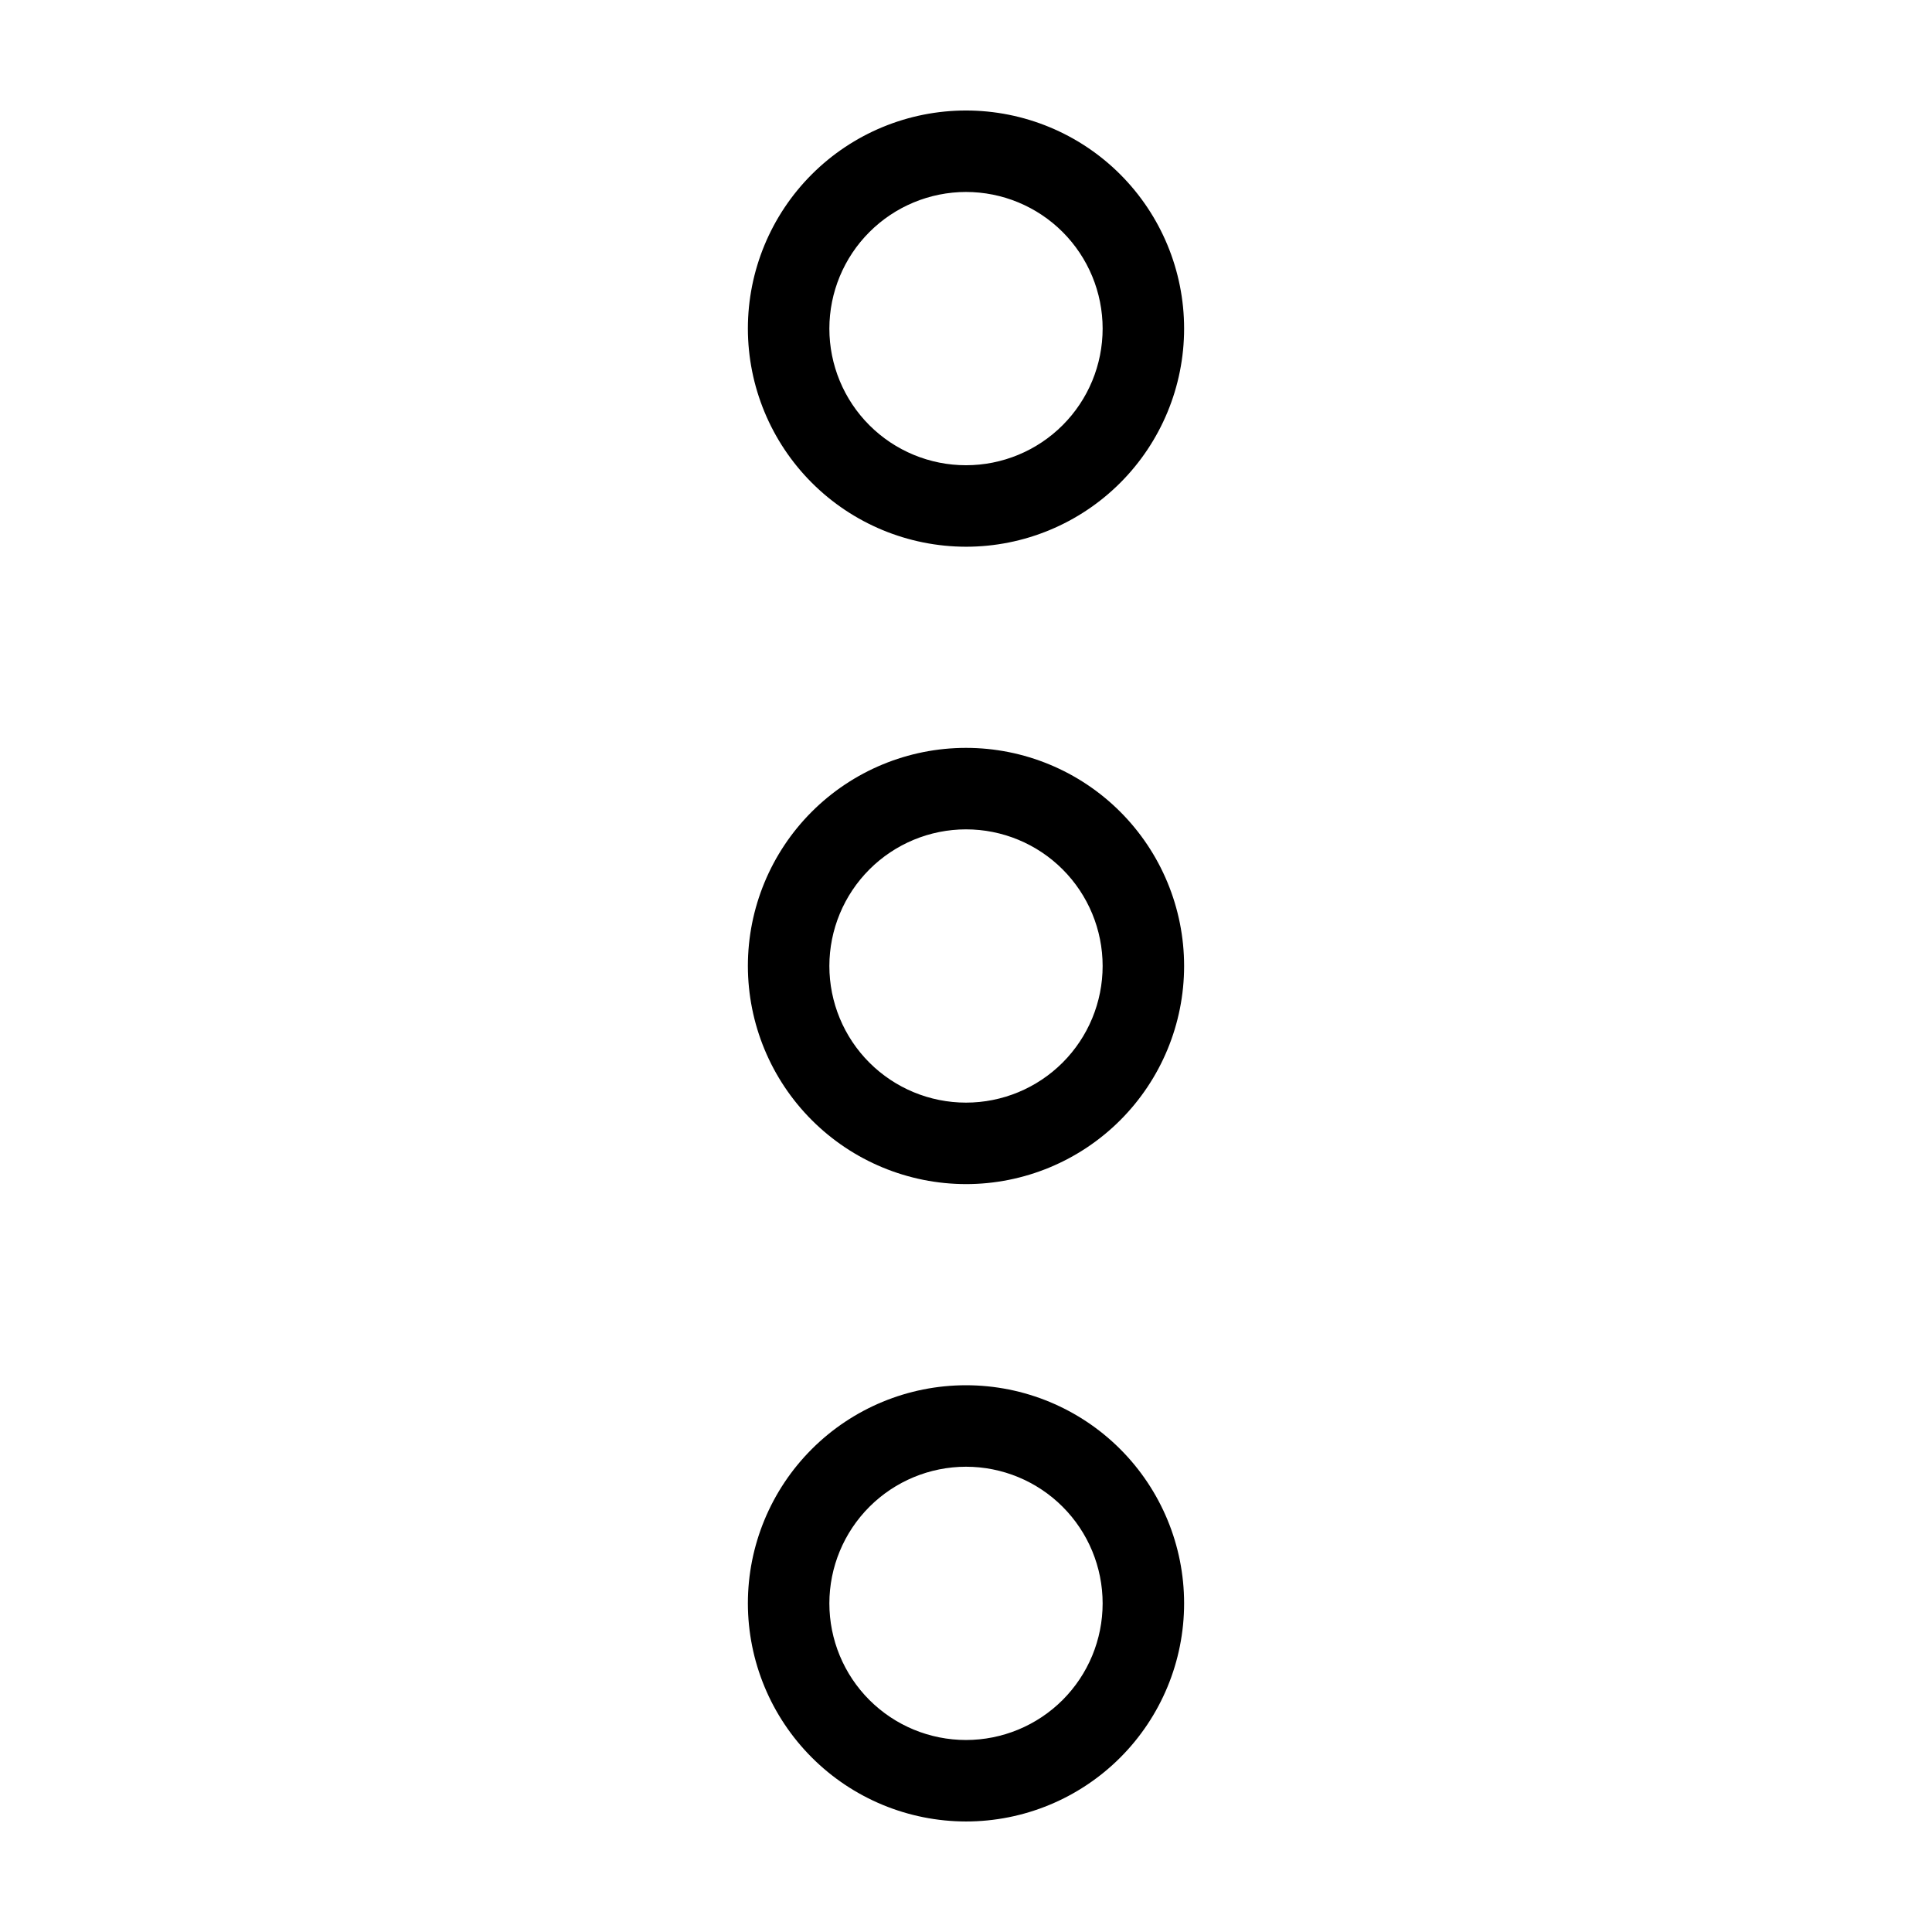 <?xml version="1.0" encoding="UTF-8"?>
<!-- Uploaded to: SVG Repo, www.svgrepo.com, Generator: SVG Repo Mixer Tools -->
<svg fill="#000000" width="800px" height="800px" version="1.1" viewBox="144 144 512 512" xmlns="http://www.w3.org/2000/svg">
 <g>
  <path d="m400 457.8c15.328 0 30.031-6.09 40.871-16.93s16.93-25.543 16.93-40.871c0-15.332-6.09-30.035-16.93-40.875s-25.543-16.93-40.871-16.93c-15.332 0-30.035 6.09-40.875 16.93s-16.93 25.543-16.93 40.875c0.016 15.324 6.113 30.016 16.949 40.852 10.836 10.836 25.527 16.934 40.855 16.949zm0-94.012c9.602 0 18.812 3.812 25.605 10.605 6.789 6.789 10.605 16 10.605 25.605 0 9.602-3.816 18.812-10.605 25.605-6.793 6.789-16.004 10.605-25.605 10.605-9.605 0-18.816-3.816-25.605-10.605-6.793-6.793-10.605-16.004-10.605-25.605 0.008-9.602 3.828-18.805 10.617-25.594s15.992-10.609 25.594-10.617z"/>
  <path d="m400 288.89c15.328 0 30.031-6.09 40.871-16.93 10.84-10.84 16.93-25.543 16.93-40.875 0-15.328-6.09-30.031-16.93-40.871s-25.543-16.93-40.871-16.93c-15.332 0-30.035 6.09-40.875 16.93s-16.93 25.543-16.93 40.871c0.016 15.328 6.113 30.02 16.949 40.855 10.836 10.836 25.527 16.93 40.855 16.949zm0-94.016c9.602 0 18.812 3.816 25.605 10.605 6.789 6.793 10.605 16.004 10.605 25.605 0 9.605-3.816 18.816-10.605 25.605-6.793 6.793-16.004 10.605-25.605 10.605-9.605 0-18.816-3.812-25.605-10.605-6.793-6.789-10.605-16-10.605-25.605 0.008-9.598 3.828-18.805 10.617-25.59 6.789-6.789 15.992-10.609 25.594-10.621z"/>
  <path d="m400 626.71c15.328 0 30.031-6.09 40.871-16.93s16.93-25.543 16.93-40.871c0-15.332-6.09-30.035-16.93-40.875s-25.543-16.93-40.871-16.93c-15.332 0-30.035 6.09-40.875 16.93s-16.93 25.543-16.93 40.875c0.016 15.324 6.113 30.016 16.949 40.852 10.836 10.84 25.527 16.934 40.855 16.949zm0-94.016v0.004c9.602 0 18.812 3.812 25.605 10.605 6.789 6.789 10.605 16 10.605 25.605 0 9.602-3.816 18.812-10.605 25.605-6.793 6.789-16.004 10.605-25.605 10.605-9.605 0-18.816-3.816-25.605-10.605-6.793-6.793-10.605-16.004-10.605-25.605 0.008-9.602 3.828-18.805 10.617-25.594 6.789-6.789 15.992-10.605 25.594-10.617z"/>
 </g>
</svg>